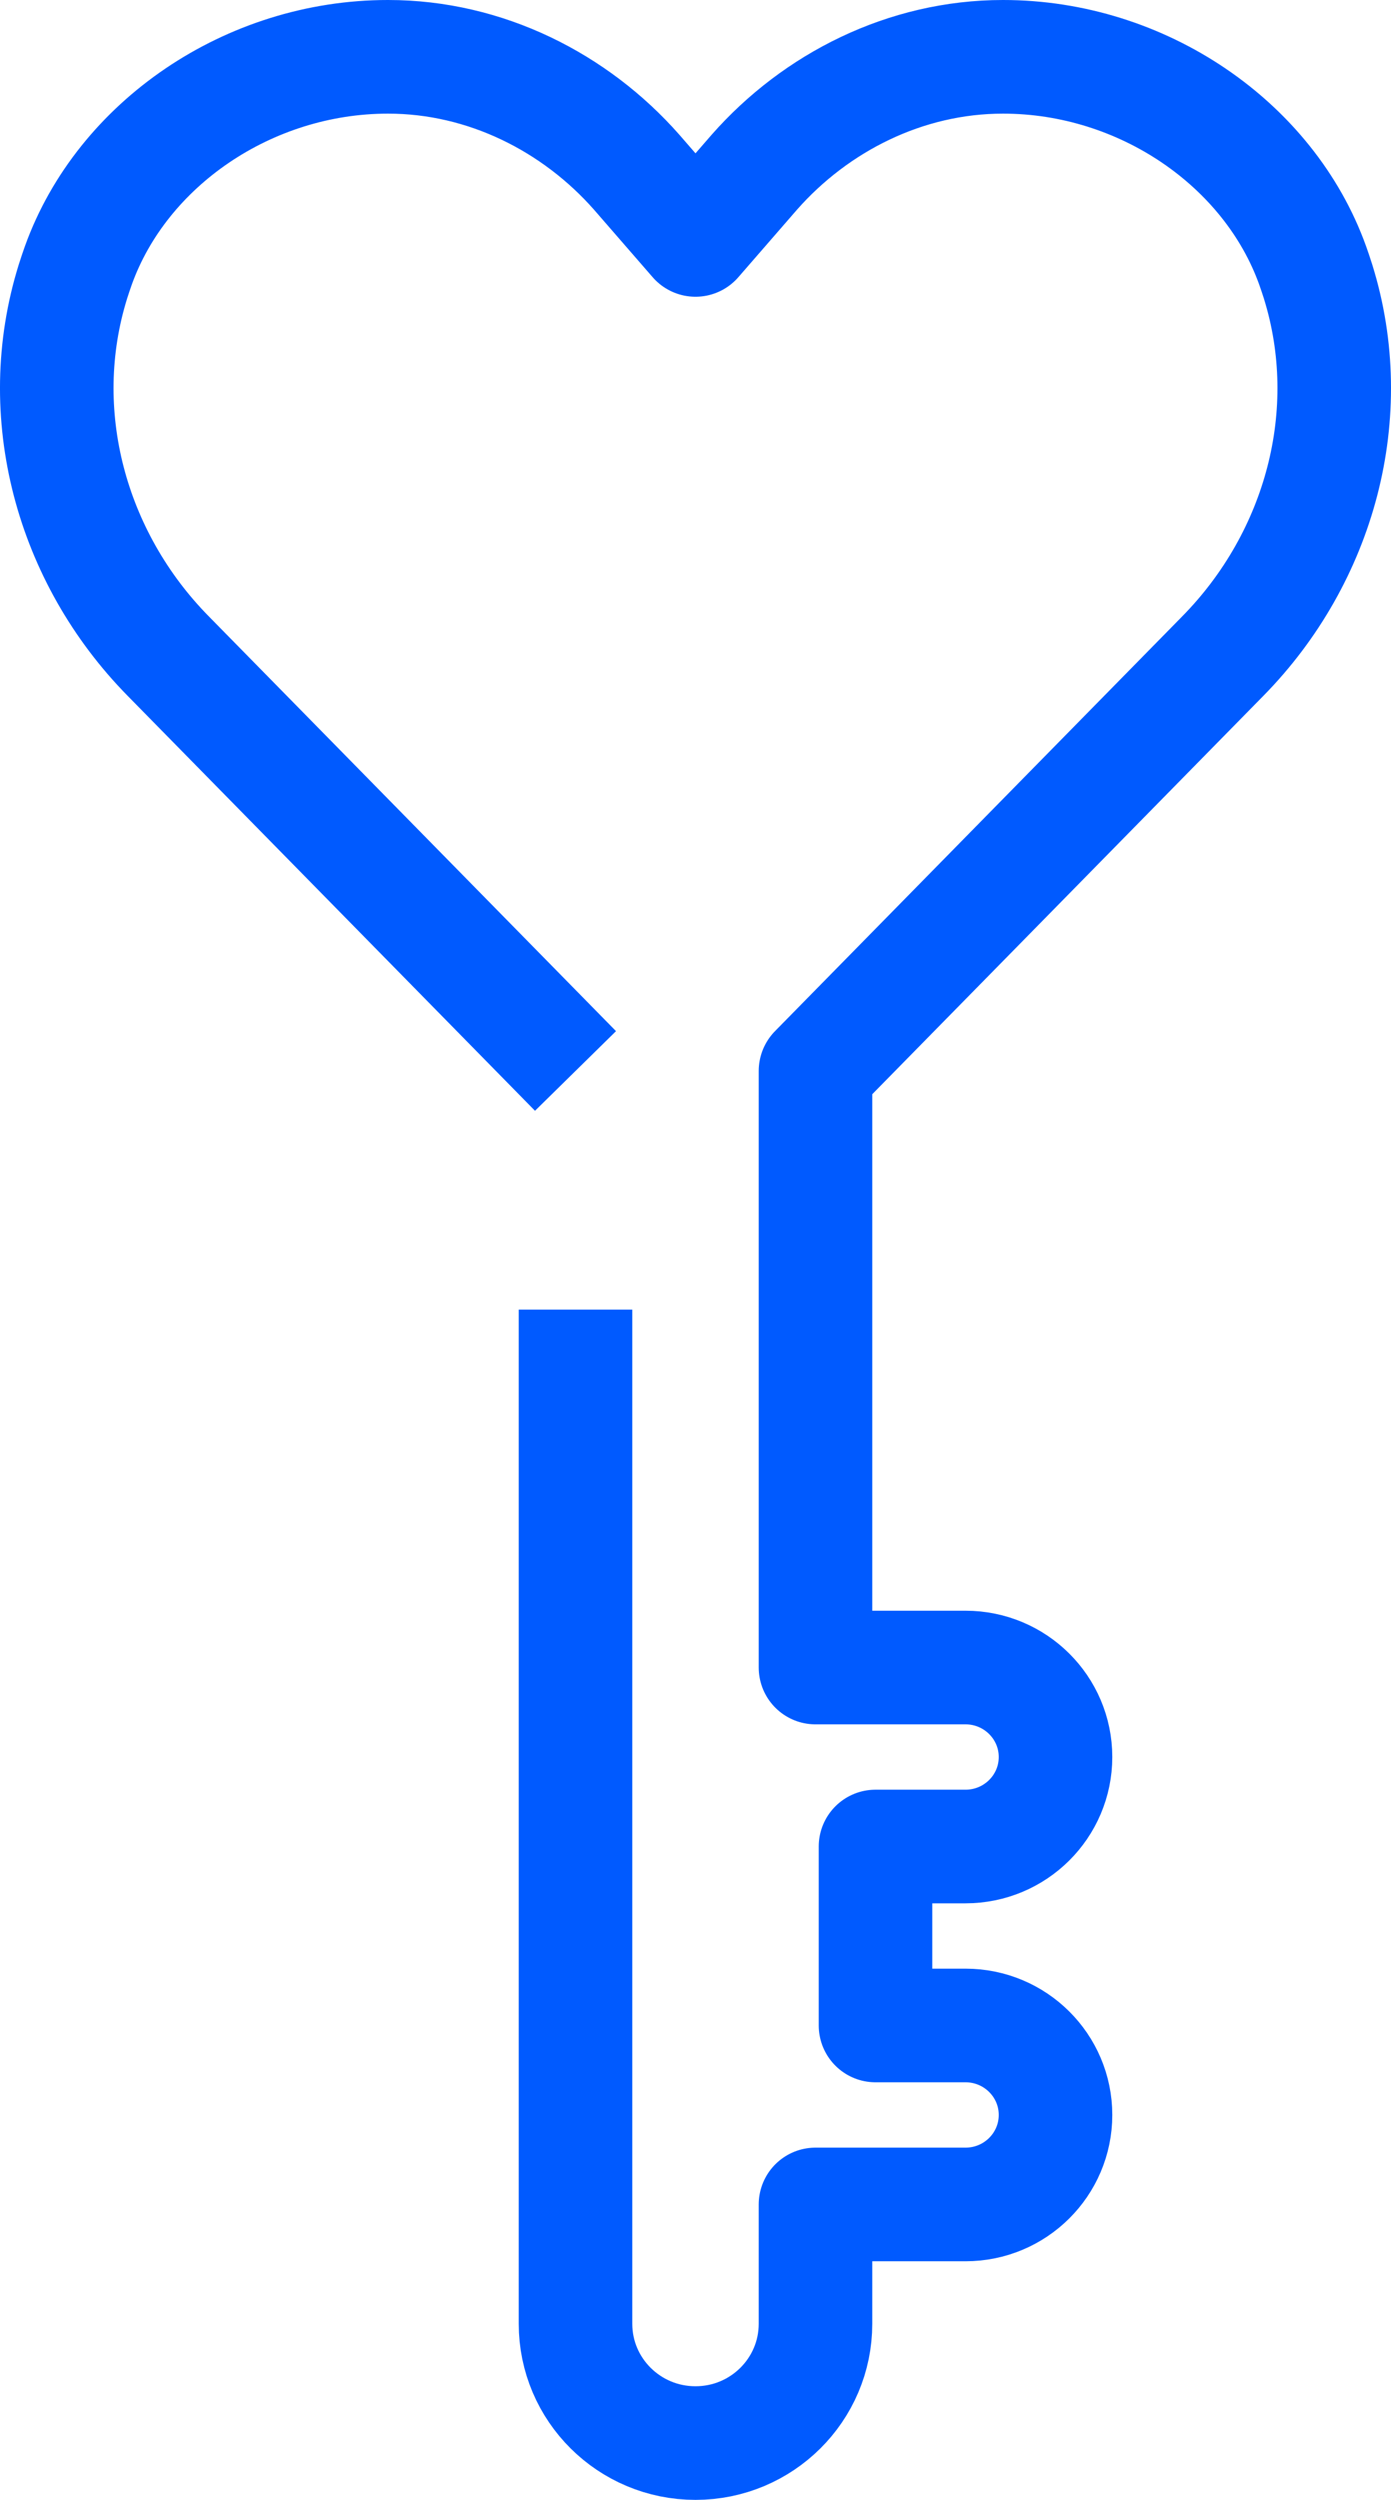 <?xml version="1.0" encoding="UTF-8"?> <svg xmlns="http://www.w3.org/2000/svg" xmlns:xlink="http://www.w3.org/1999/xlink" width="49px" height="88px" viewBox="0 0 49 88" version="1.1"><title>Stroke 1</title><g id="Brand-Guidelines" stroke="none" stroke-width="1" fill="none" fill-rule="evenodd" stroke-linejoin="round"><g id="Icons-&amp;-illustrations-guidelines-v2" transform="translate(-1261, -1962)" stroke="#005AFF" stroke-width="4"><path d="M1281.273,1999.7 L1266.927,1985.097 C1263.503,1981.62 1262.121,1976.555 1263.57,1971.909 C1263.63,1971.719 1263.694,1971.528 1263.762,1971.338 C1265.299,1967.07 1269.756,1964 1274.668,1964 C1278.109,1964 1281.266,1965.61 1283.426,1968.06 L1285.5,1970.446 L1287.574,1968.06 C1289.734,1965.61 1292.891,1964 1296.332,1964 C1301.244,1964 1305.702,1967.07 1307.238,1971.338 C1307.306,1971.528 1307.37,1971.719 1307.43,1971.909 C1308.879,1976.555 1307.497,1981.62 1304.074,1985.097 L1289.727,1999.7 L1289.727,2020.7 L1295.012,2020.7 C1296.762,2020.7 1298.182,2022.111 1298.182,2023.85 C1298.182,2025.59 1296.762,2027 1295.012,2027 L1291.841,2027 L1291.841,2033.3 L1295.012,2033.3 C1296.762,2033.3 1298.182,2034.71 1298.182,2036.45 C1298.182,2038.19 1296.762,2039.6 1295.012,2039.6 L1289.727,2039.6 L1289.727,2043.8 C1289.727,2046.12 1287.835,2048 1285.5,2048 C1283.165,2048 1281.273,2046.12 1281.273,2043.8 L1281.273,2008.1" id="Stroke-1"></path></g></g></svg> 